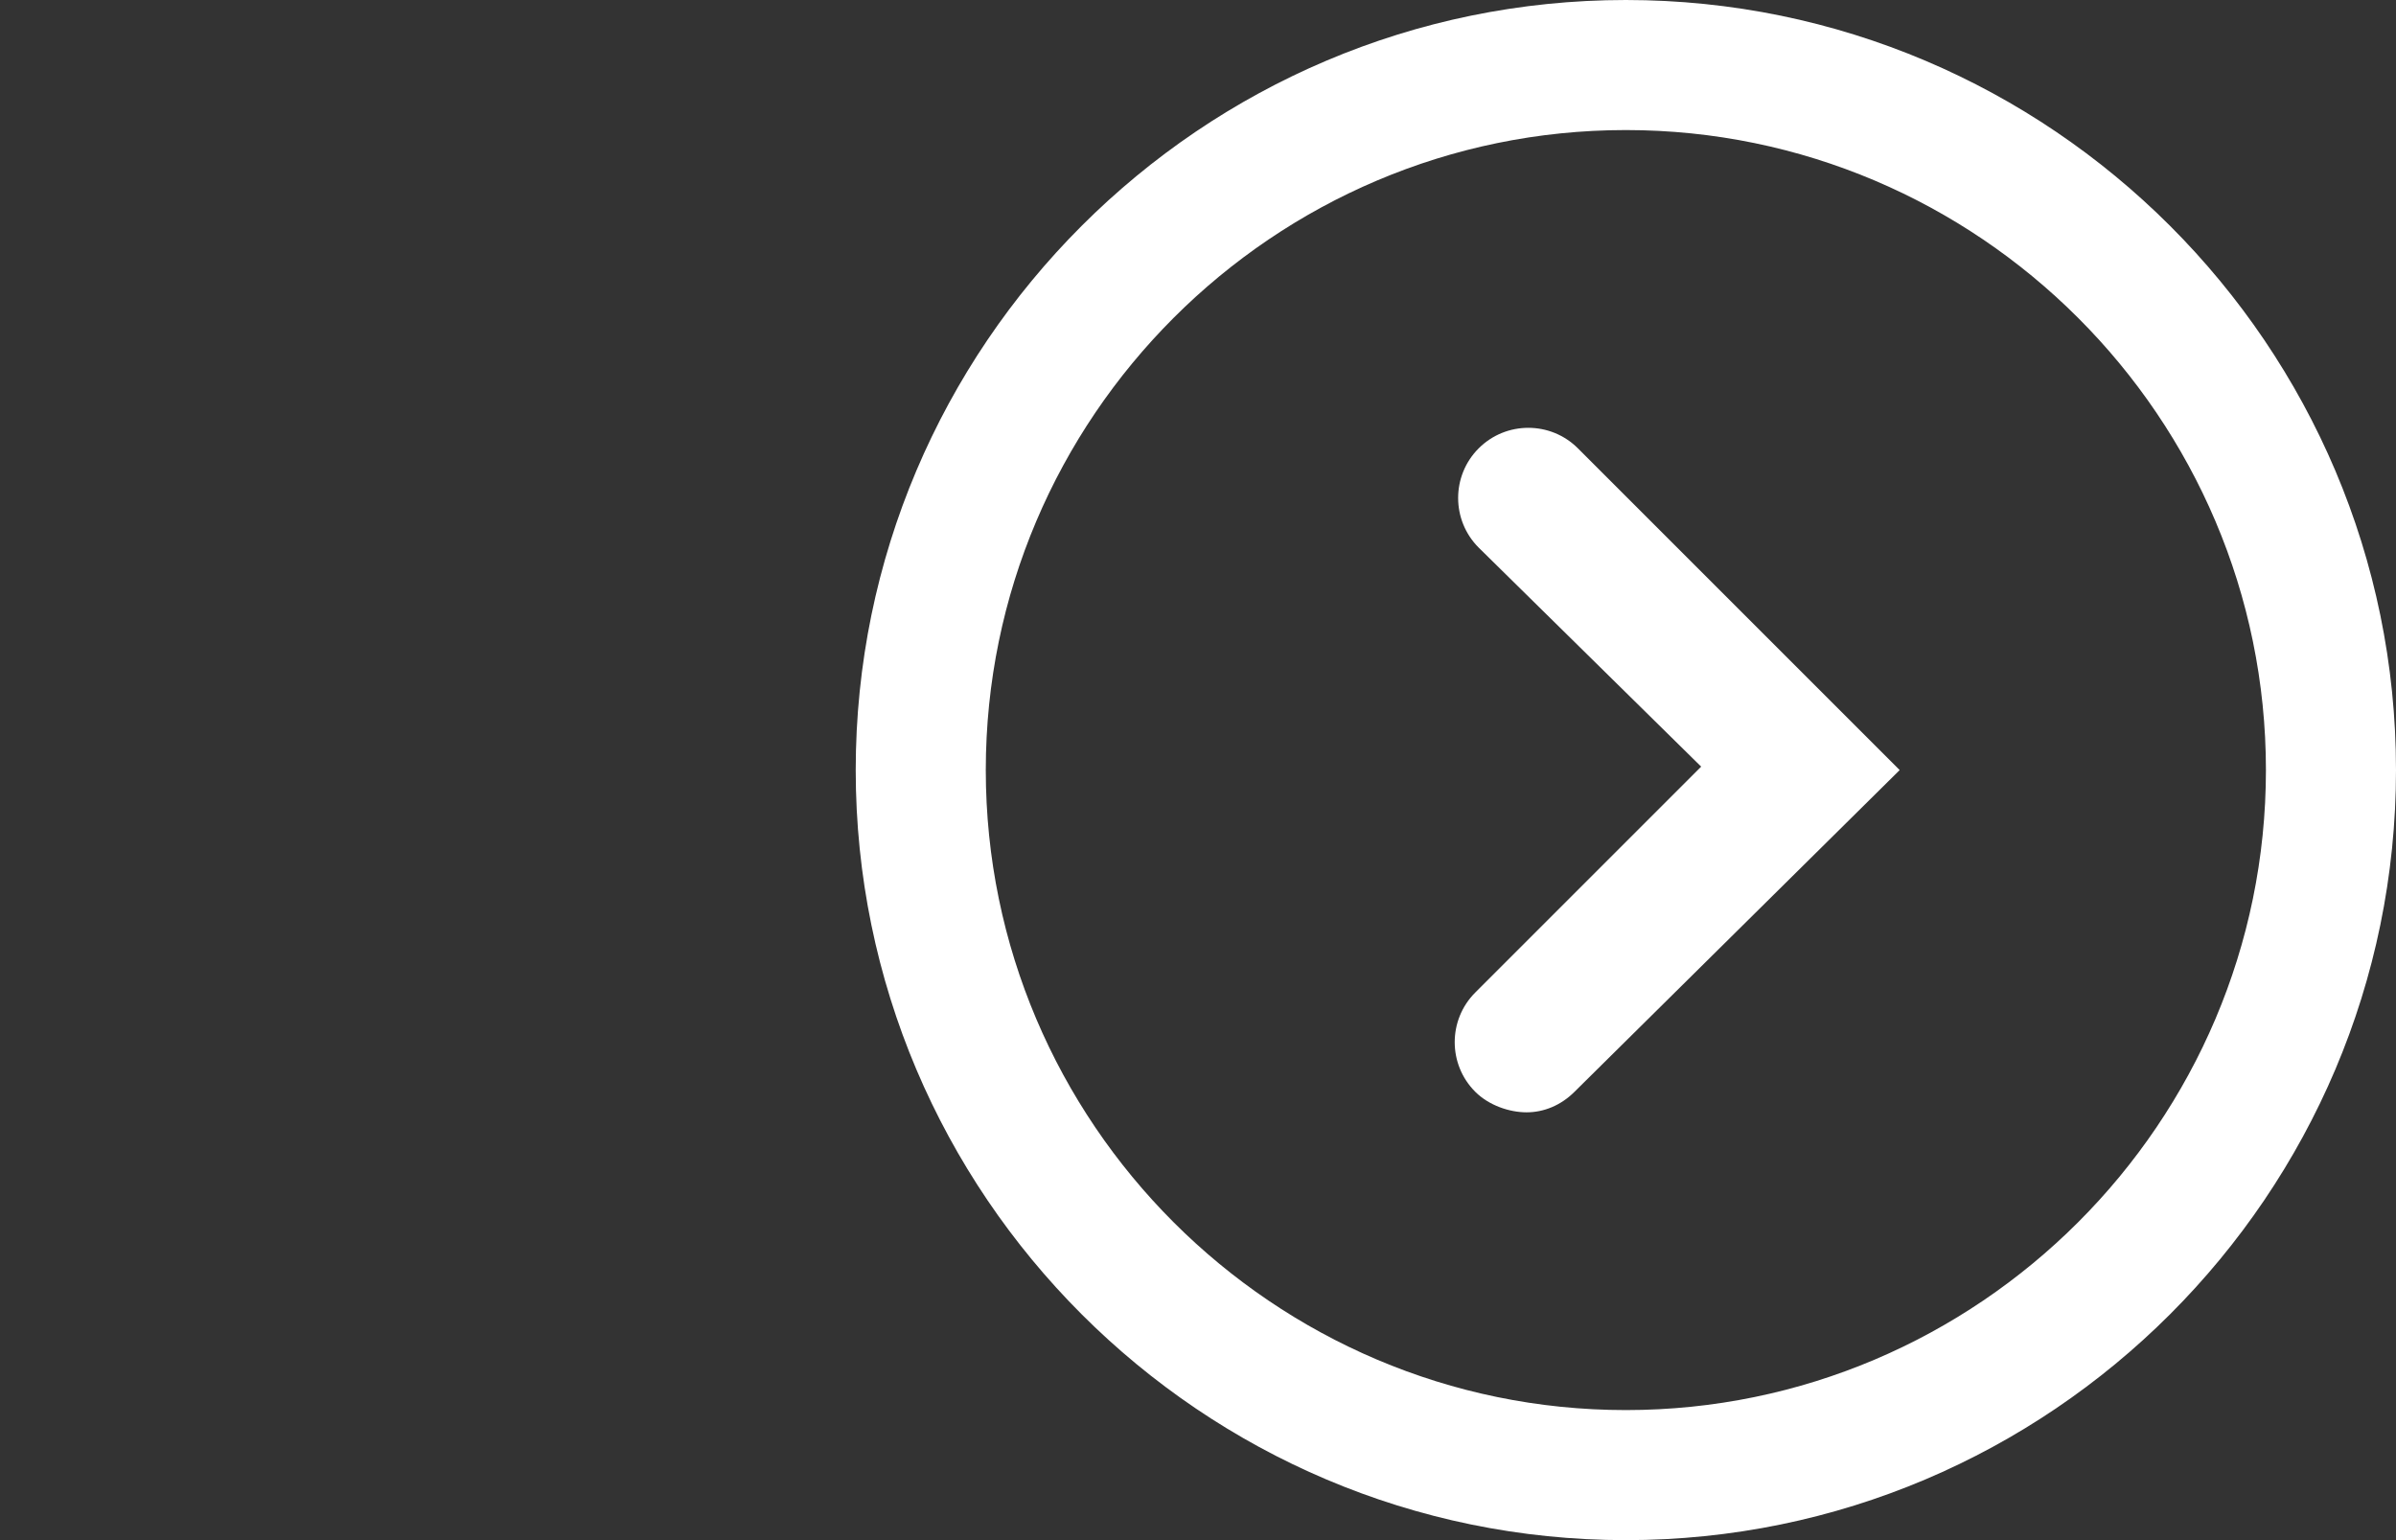 <?xml version="1.0" encoding="utf-8"?>
<!-- Generator: Adobe Illustrator 19.0.0, SVG Export Plug-In . SVG Version: 6.00 Build 0)  -->
<!DOCTYPE svg PUBLIC "-//W3C//DTD SVG 1.1//EN" "http://www.w3.org/Graphics/SVG/1.1/DTD/svg11.dtd">
<svg version="1.1" id="Layer_1" xmlns="http://www.w3.org/2000/svg" xmlns:xlink="http://www.w3.org/1999/xlink" x="0px" y="0px"
	 viewBox="0 0 70 45" style="enable-background:new 0 0 70 45;" xml:space="preserve">
<rect x="0" y="0" width="70" height="45" fill="#333333" stroke="none"/>
<g>
	<path style="fill:#FFFFFF;" d="M47.5,45C35.1,45,25,34.9,25,22.5S35.1,0,47.5,0S70,10.1,70,22.5S59.9,45,47.5,45z M47.5,3.8
		c-10.3,0-18.7,8.4-18.7,18.7c0,10.3,8.4,18.7,18.7,18.7c10.3,0,18.7-8.4,18.7-18.7C66.2,12.2,57.8,3.8,47.5,3.8z"/>
</g>
<g>
	<path style="fill:#FFFFFF;" d="M44.6,32.5c-0.5,0-1.1-0.2-1.5-0.6c-0.8-0.8-0.8-2.1,0-2.9l6.6-6.6L43.2,16c-0.8-0.8-0.8-2.1,0-2.9
		c0.8-0.8,2.1-0.8,2.9,0l9.4,9.4L46,31.9C45.6,32.3,45.1,32.5,44.6,32.5z"/>
</g>
</svg>
